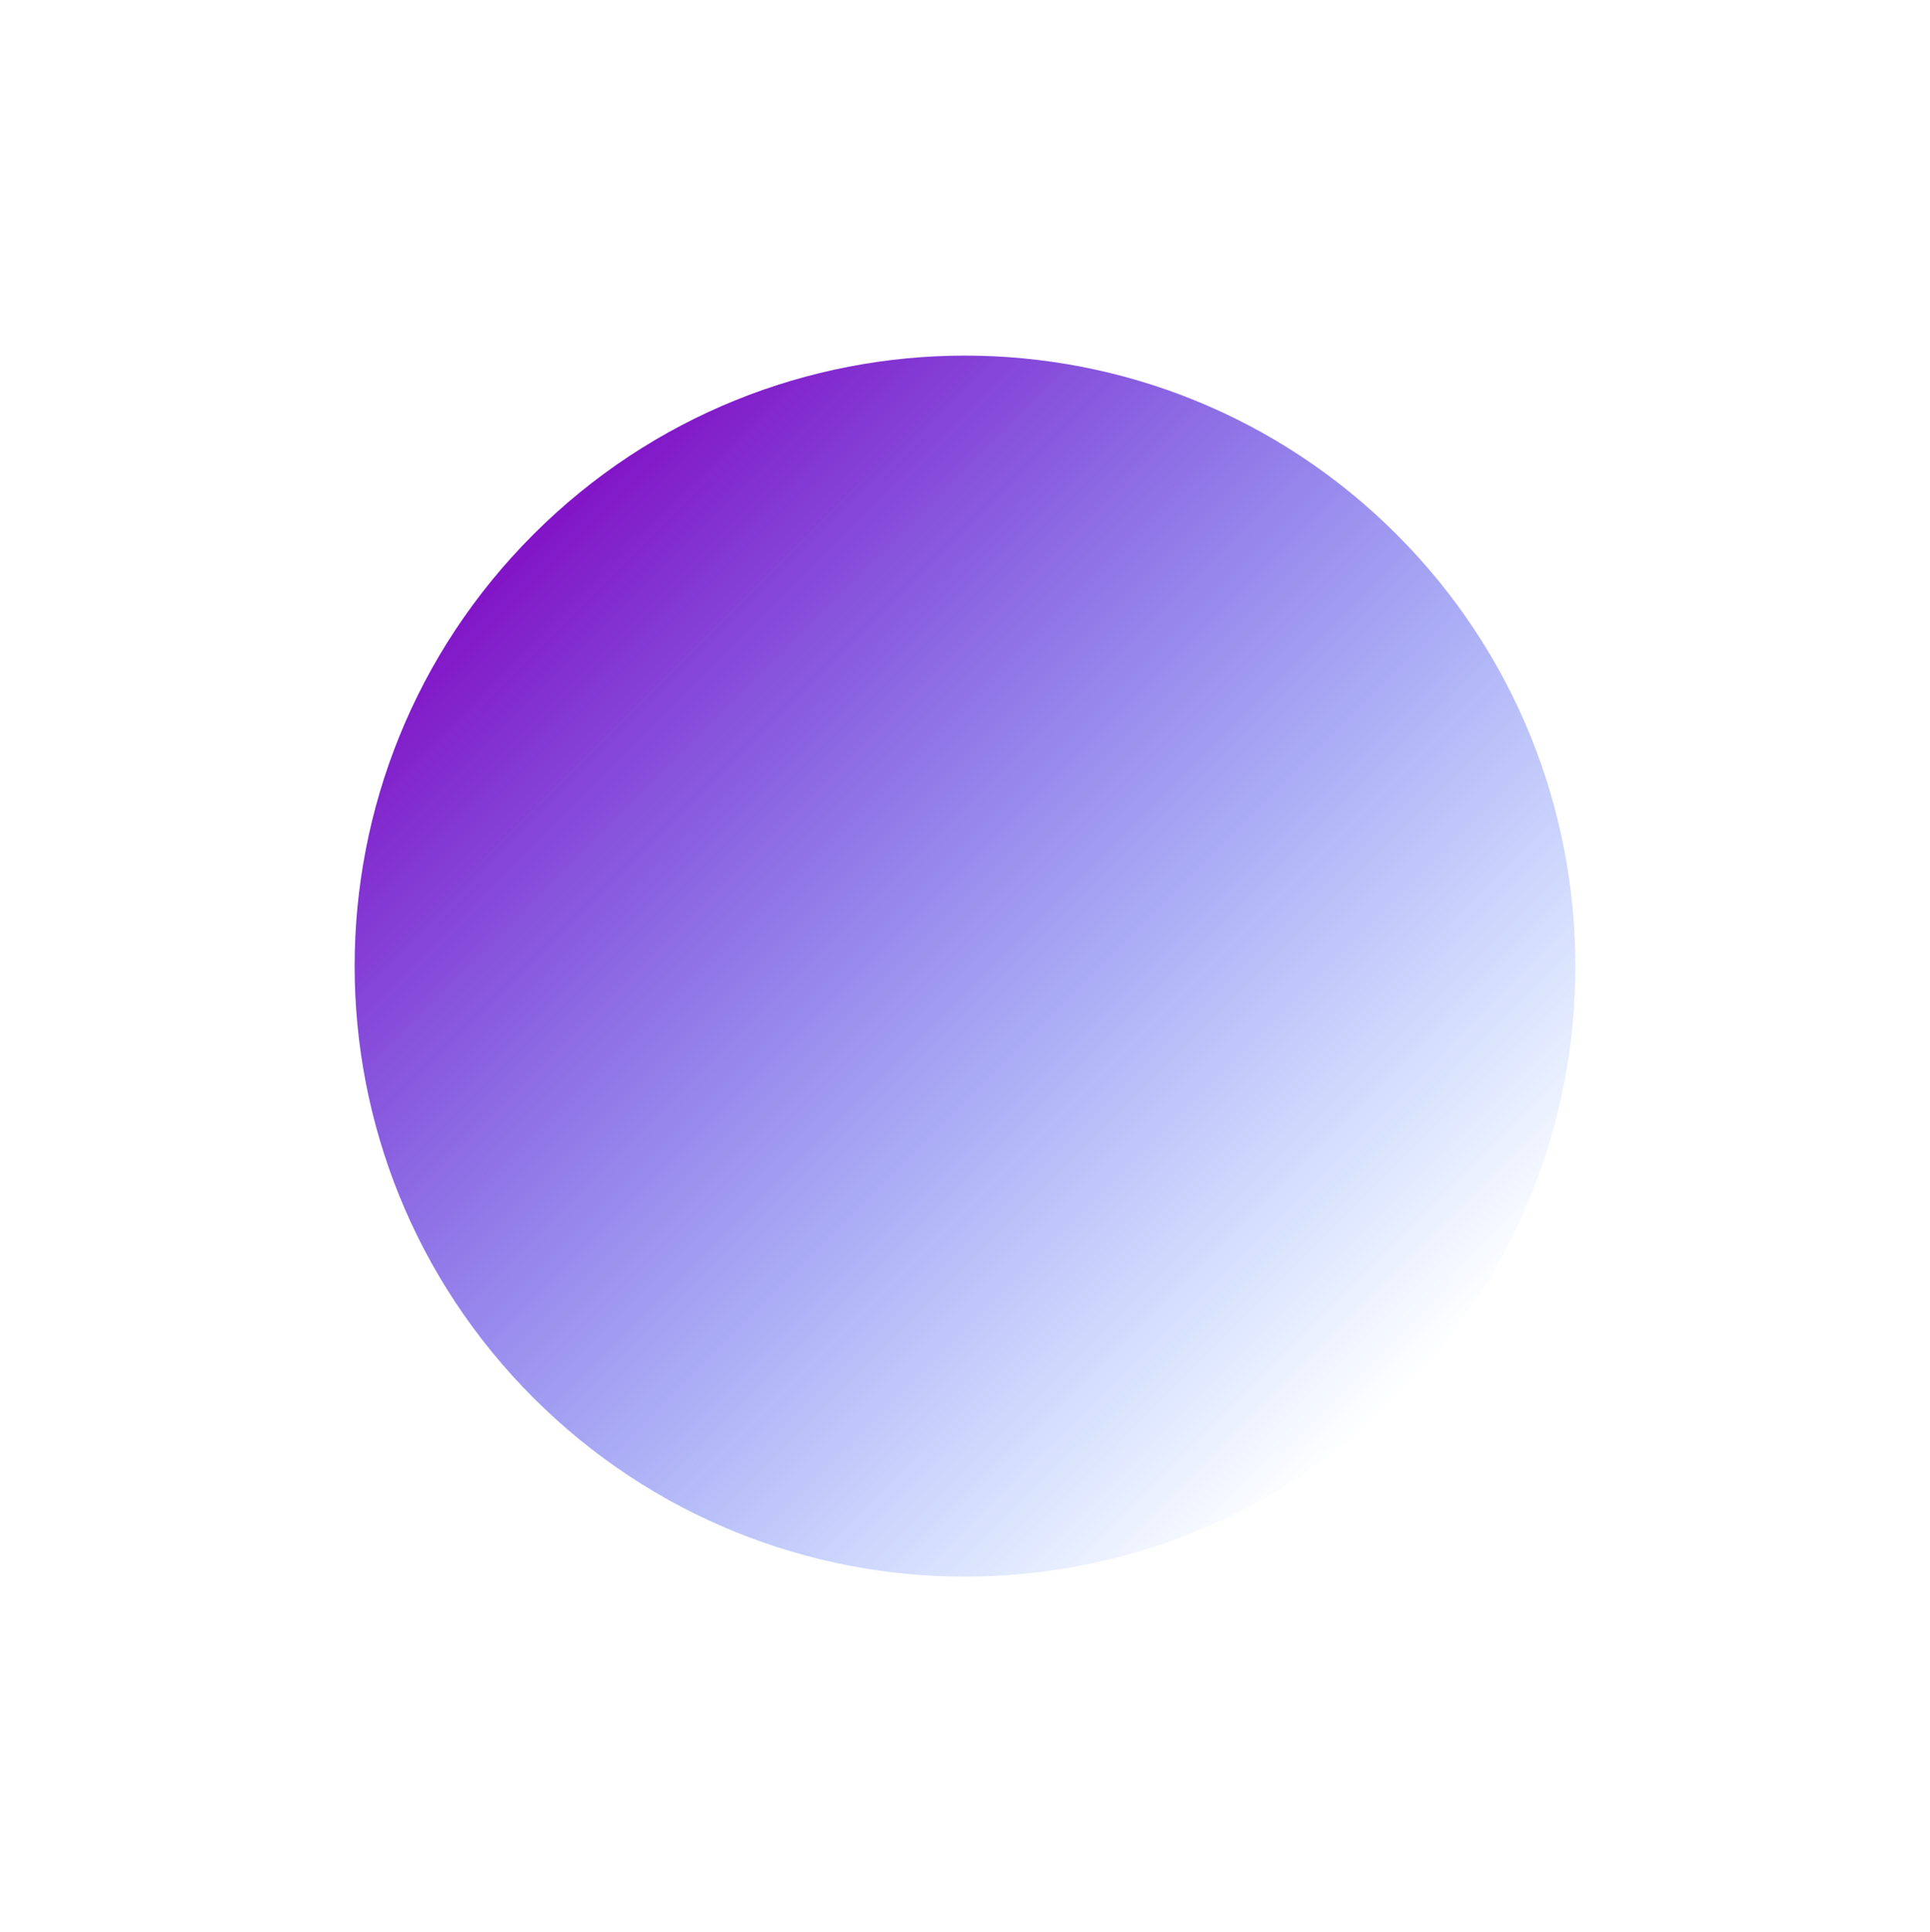 <?xml version="1.0" encoding="UTF-8"?> <svg xmlns="http://www.w3.org/2000/svg" width="1090" height="1091" viewBox="0 0 1090 1091" fill="none"> <g filter="url(#filter0_f_890_339)"> <path d="M788.75 301.75C923.369 436.369 923.369 654.631 788.75 789.25C654.131 923.869 435.869 923.869 301.25 789.25C166.631 654.631 166.631 436.369 301.25 301.75C435.869 167.131 654.131 167.131 788.75 301.75Z" fill="url(#paint0_linear_890_339)"></path> </g> <defs> <filter id="filter0_f_890_339" x="0.285" y="0.785" width="1089.43" height="1089.43" filterUnits="userSpaceOnUse" color-interpolation-filters="sRGB"> <feFlood flood-opacity="0" result="BackgroundImageFix"></feFlood> <feBlend mode="normal" in="SourceGraphic" in2="BackgroundImageFix" result="shape"></feBlend> <feGaussianBlur stdDeviation="100" result="effect1_foregroundBlur_890_339"></feGaussianBlur> </filter> <linearGradient id="paint0_linear_890_339" x1="301.25" y1="301.75" x2="788.75" y2="789.25" gradientUnits="userSpaceOnUse"> <stop stop-color="#8214C6"></stop> <stop offset="1" stop-color="#0055FF" stop-opacity="0"></stop> </linearGradient> </defs> </svg> 